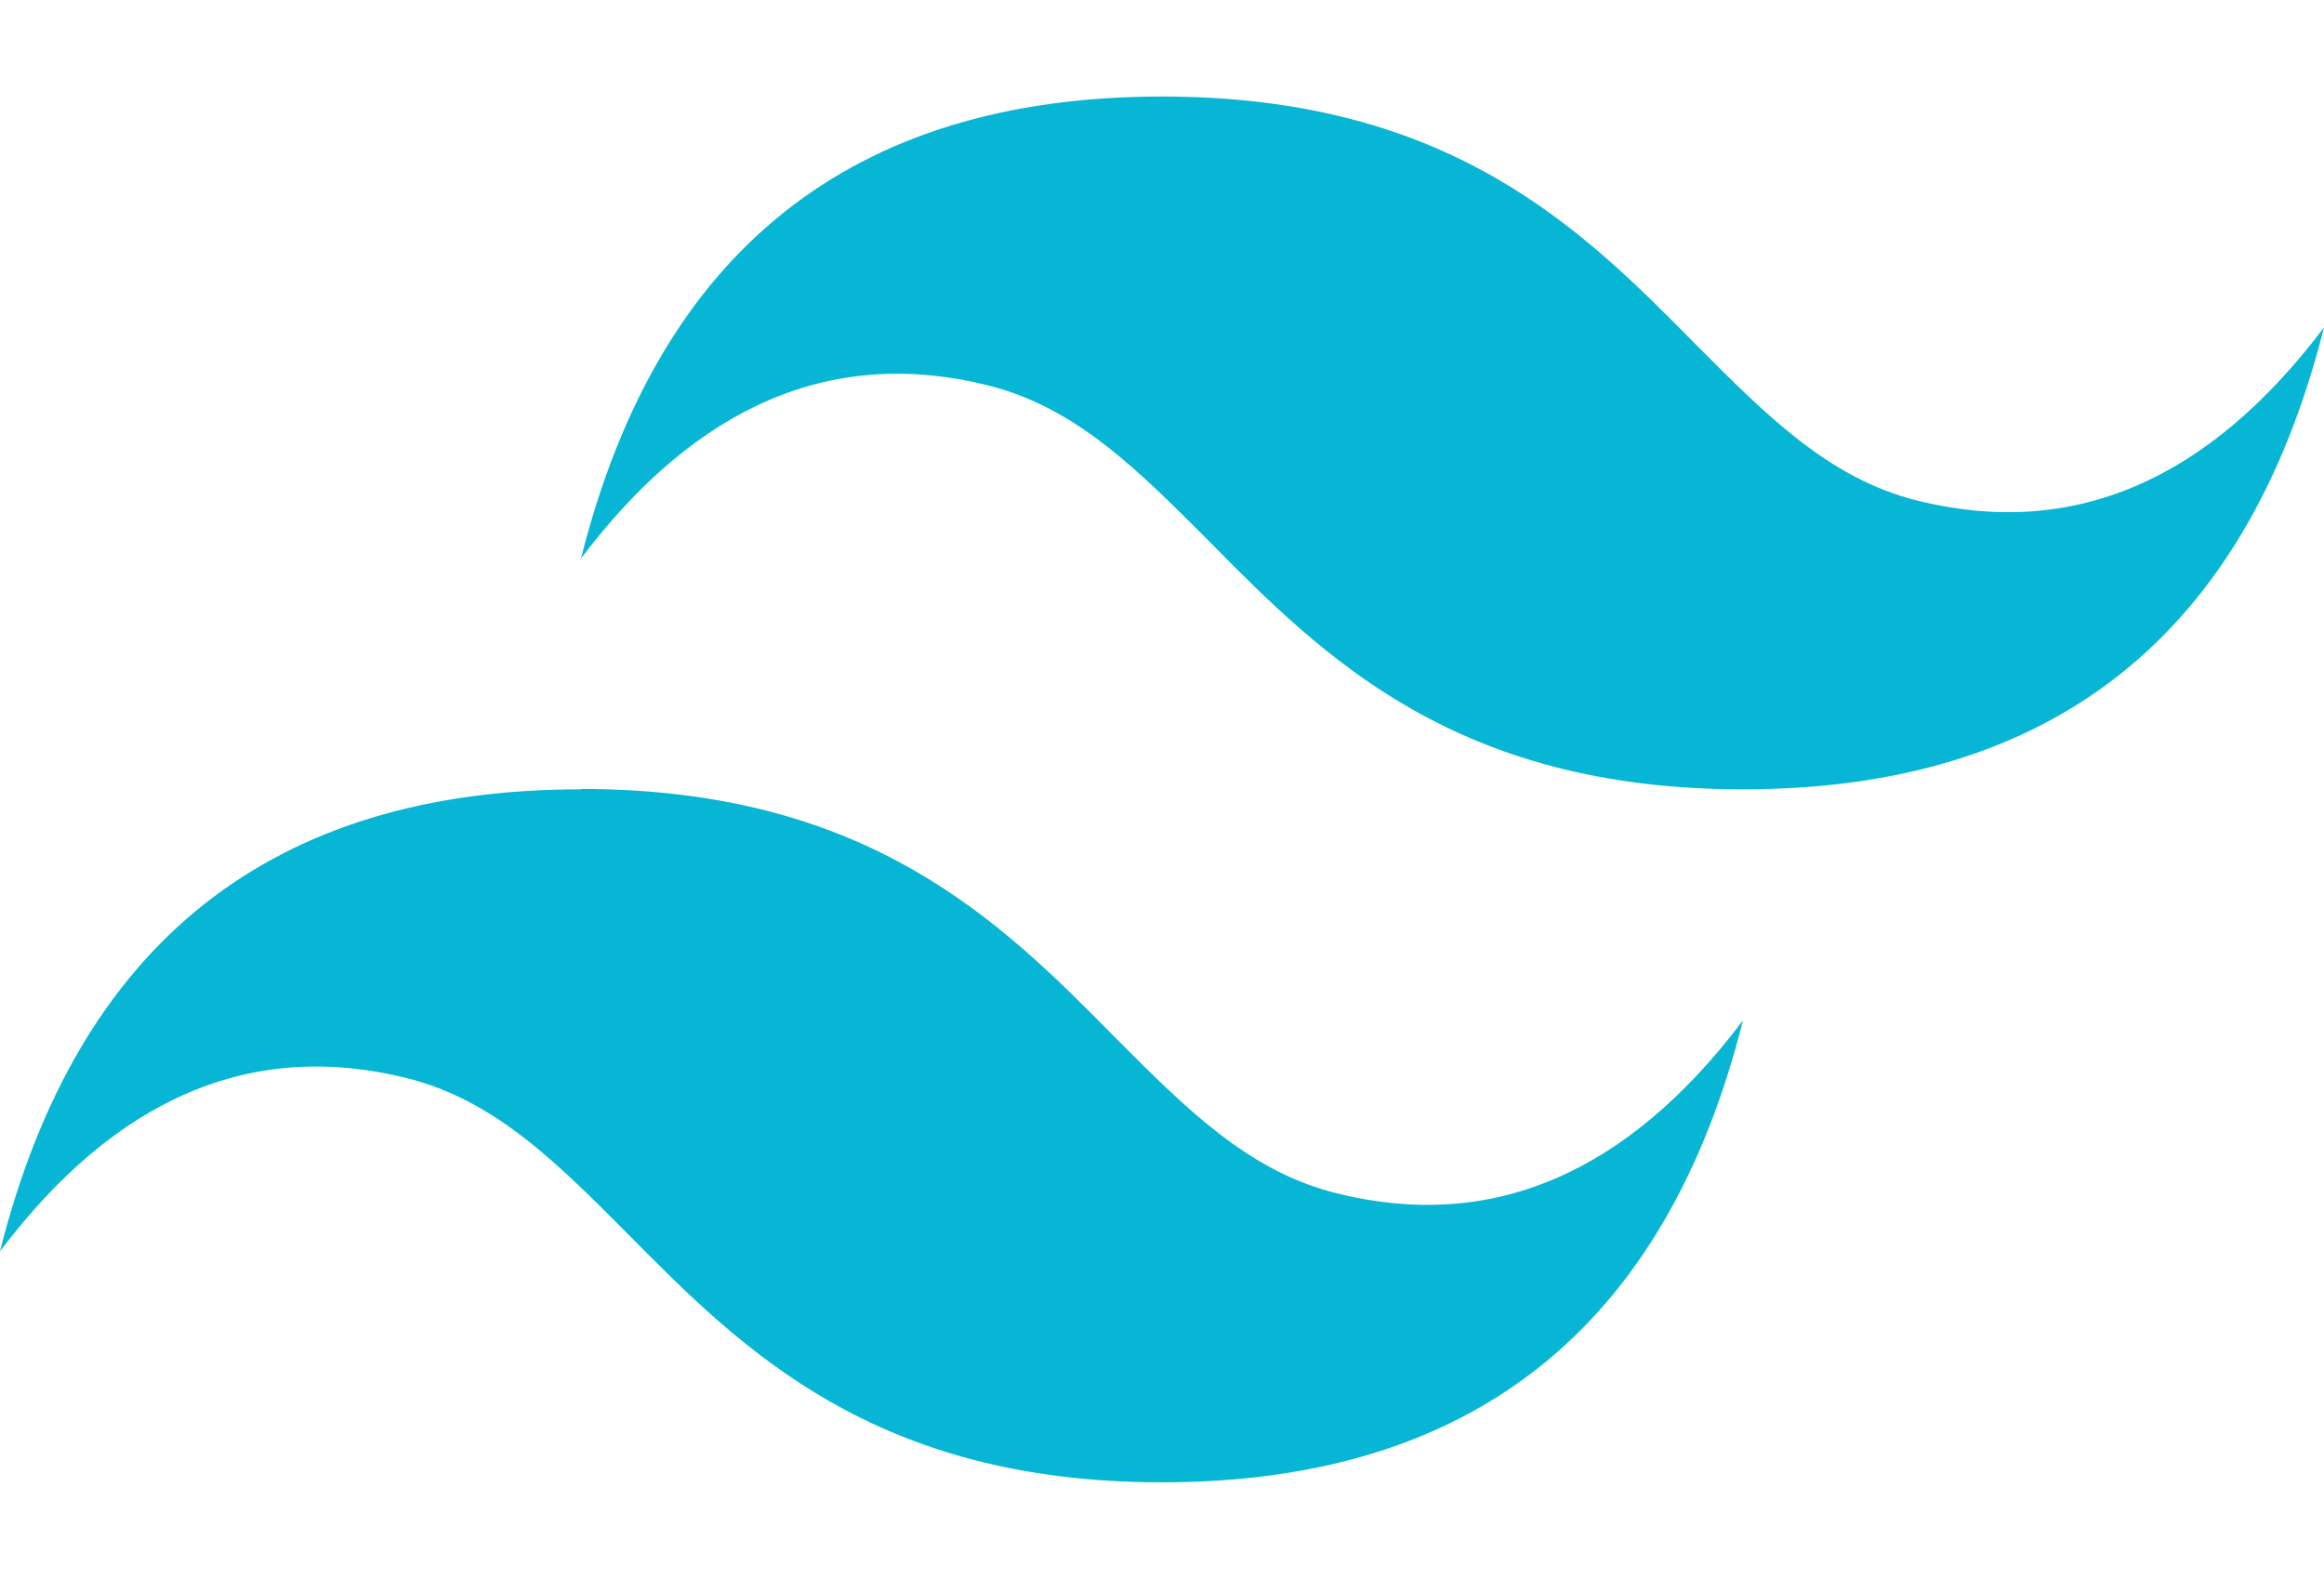 <?xml version="1.0" encoding="UTF-8" standalone="no"?>
<svg
   id="Layer_1"
   data-name="Layer 1"
   viewBox="0 0 122.88 83.501"
   version="1.1"
   sodipodi:docname="14-tailwind-css.svg"
   width="122.88"
   height="83.501"
   inkscape:version="1.2.2 (732a01da63, 2022-12-09, custom)"
   xmlns:inkscape="http://www.inkscape.org/namespaces/inkscape"
   xmlns:sodipodi="http://sodipodi.sourceforge.net/DTD/sodipodi-0.dtd"
   xmlns="http://www.w3.org/2000/svg"
   xmlns:svg="http://www.w3.org/2000/svg"
   xmlns:rdf="http://www.w3.org/1999/02/22-rdf-syntax-ns#"
   xmlns:cc="http://creativecommons.org/ns#"
   xmlns:dc="http://purl.org/dc/elements/1.1/">
  <sodipodi:namedview
     id="namedview1493"
     pagecolor="#ffffff"
     bordercolor="#666666"
     borderopacity="1.0"
     inkscape:showpageshadow="2"
     inkscape:pageopacity="0.0"
     inkscape:pagecheckerboard="0"
     inkscape:deskcolor="#d1d1d1"
     showgrid="false"
     inkscape:zoom="5.9999282"
     inkscape:cx="70.000838"
     inkscape:cy="41.7505"
     inkscape:window-width="1366"
     inkscape:window-height="704"
     inkscape:window-x="0"
     inkscape:window-y="27"
     inkscape:window-maximized="1"
     inkscape:current-layer="Layer_1" />
  <defs
     id="defs1486">
    <style
       id="style1484">.cls-1{fill:#06b6d4;fill-rule:evenodd;}</style>
  </defs>
  <title
     id="title1488">tailwind-css</title>
  <path
     class="cls-1"
     d="m 61.44,5.105 q -24.57,0 -30.72,24.43 9.22,-12.21 21.5,-9.16 c 4.68,1.16 8,4.53 11.72,8.26 6,6.08 13,13.11 28.22,13.11 q 24.57,0 30.72,-24.43 -9.21,12.22 -21.5,9.16 c -4.68,-1.16 -8,-4.53 -11.72,-8.26 -6.02,-6.11 -12.99,-13.11 -28.22,-13.11 z m -30.72,36.64 q -24.57,0 -30.72,24.43 Q 9.23,53.965 21.5,57.016 c 4.68,1.16 8,4.53 11.72,8.27 6,6.07 13,13.11 28.22,13.11 q 24.57,0 30.72,-24.43 -9.21,12.21 -21.5,9.14 c -4.68,-1.16 -8,-4.53 -11.72,-8.26 -6,-6.08 -13,-13.12 -28.22,-13.12 z"
     id="path1490" />
</svg>
